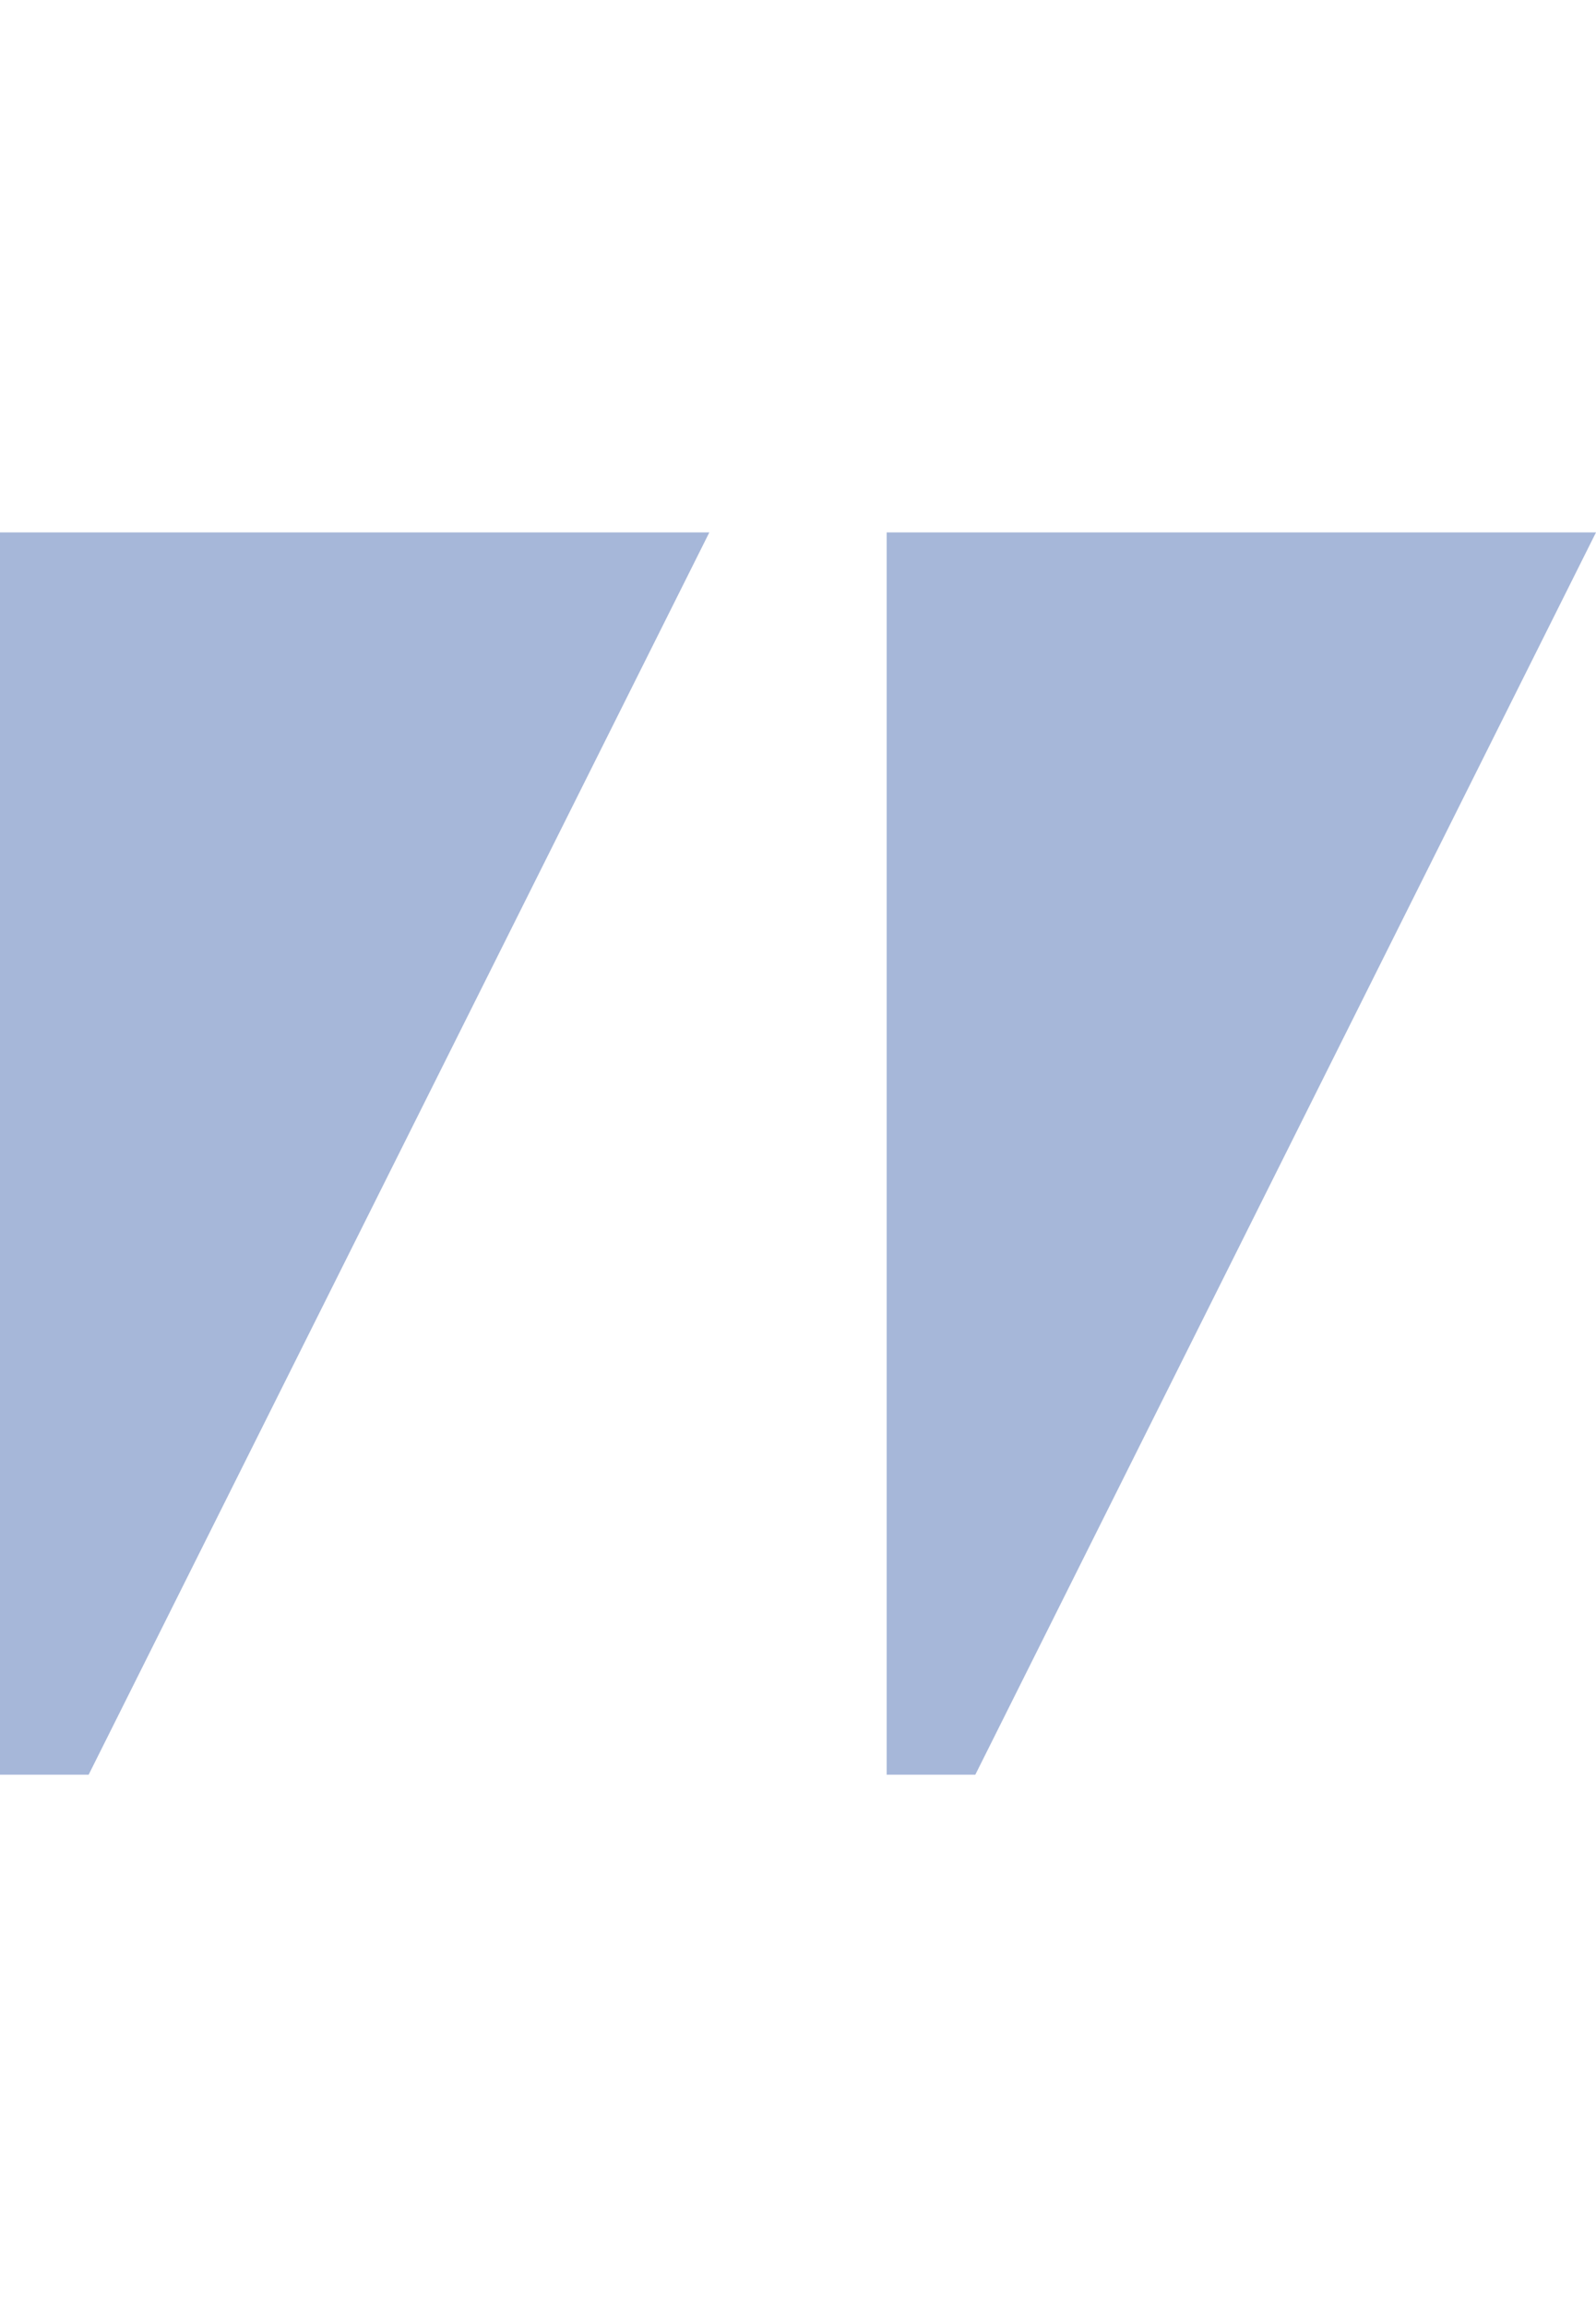 <?xml version="1.0" encoding="utf-8"?>
<svg xmlns="http://www.w3.org/2000/svg" fill="none" height="100%" overflow="visible" preserveAspectRatio="none" style="display: block;" viewBox="0 0 36 52" width="100%">
<g id="Frame 48096398">
<g id="Vector">
<path d="M20 12H36L22 40H20V12Z" fill="#A6B7D9"/>
<path d="M0 12H16L2 40H0V12Z" fill="#A6B7D9"/>
</g>
</g>
</svg>